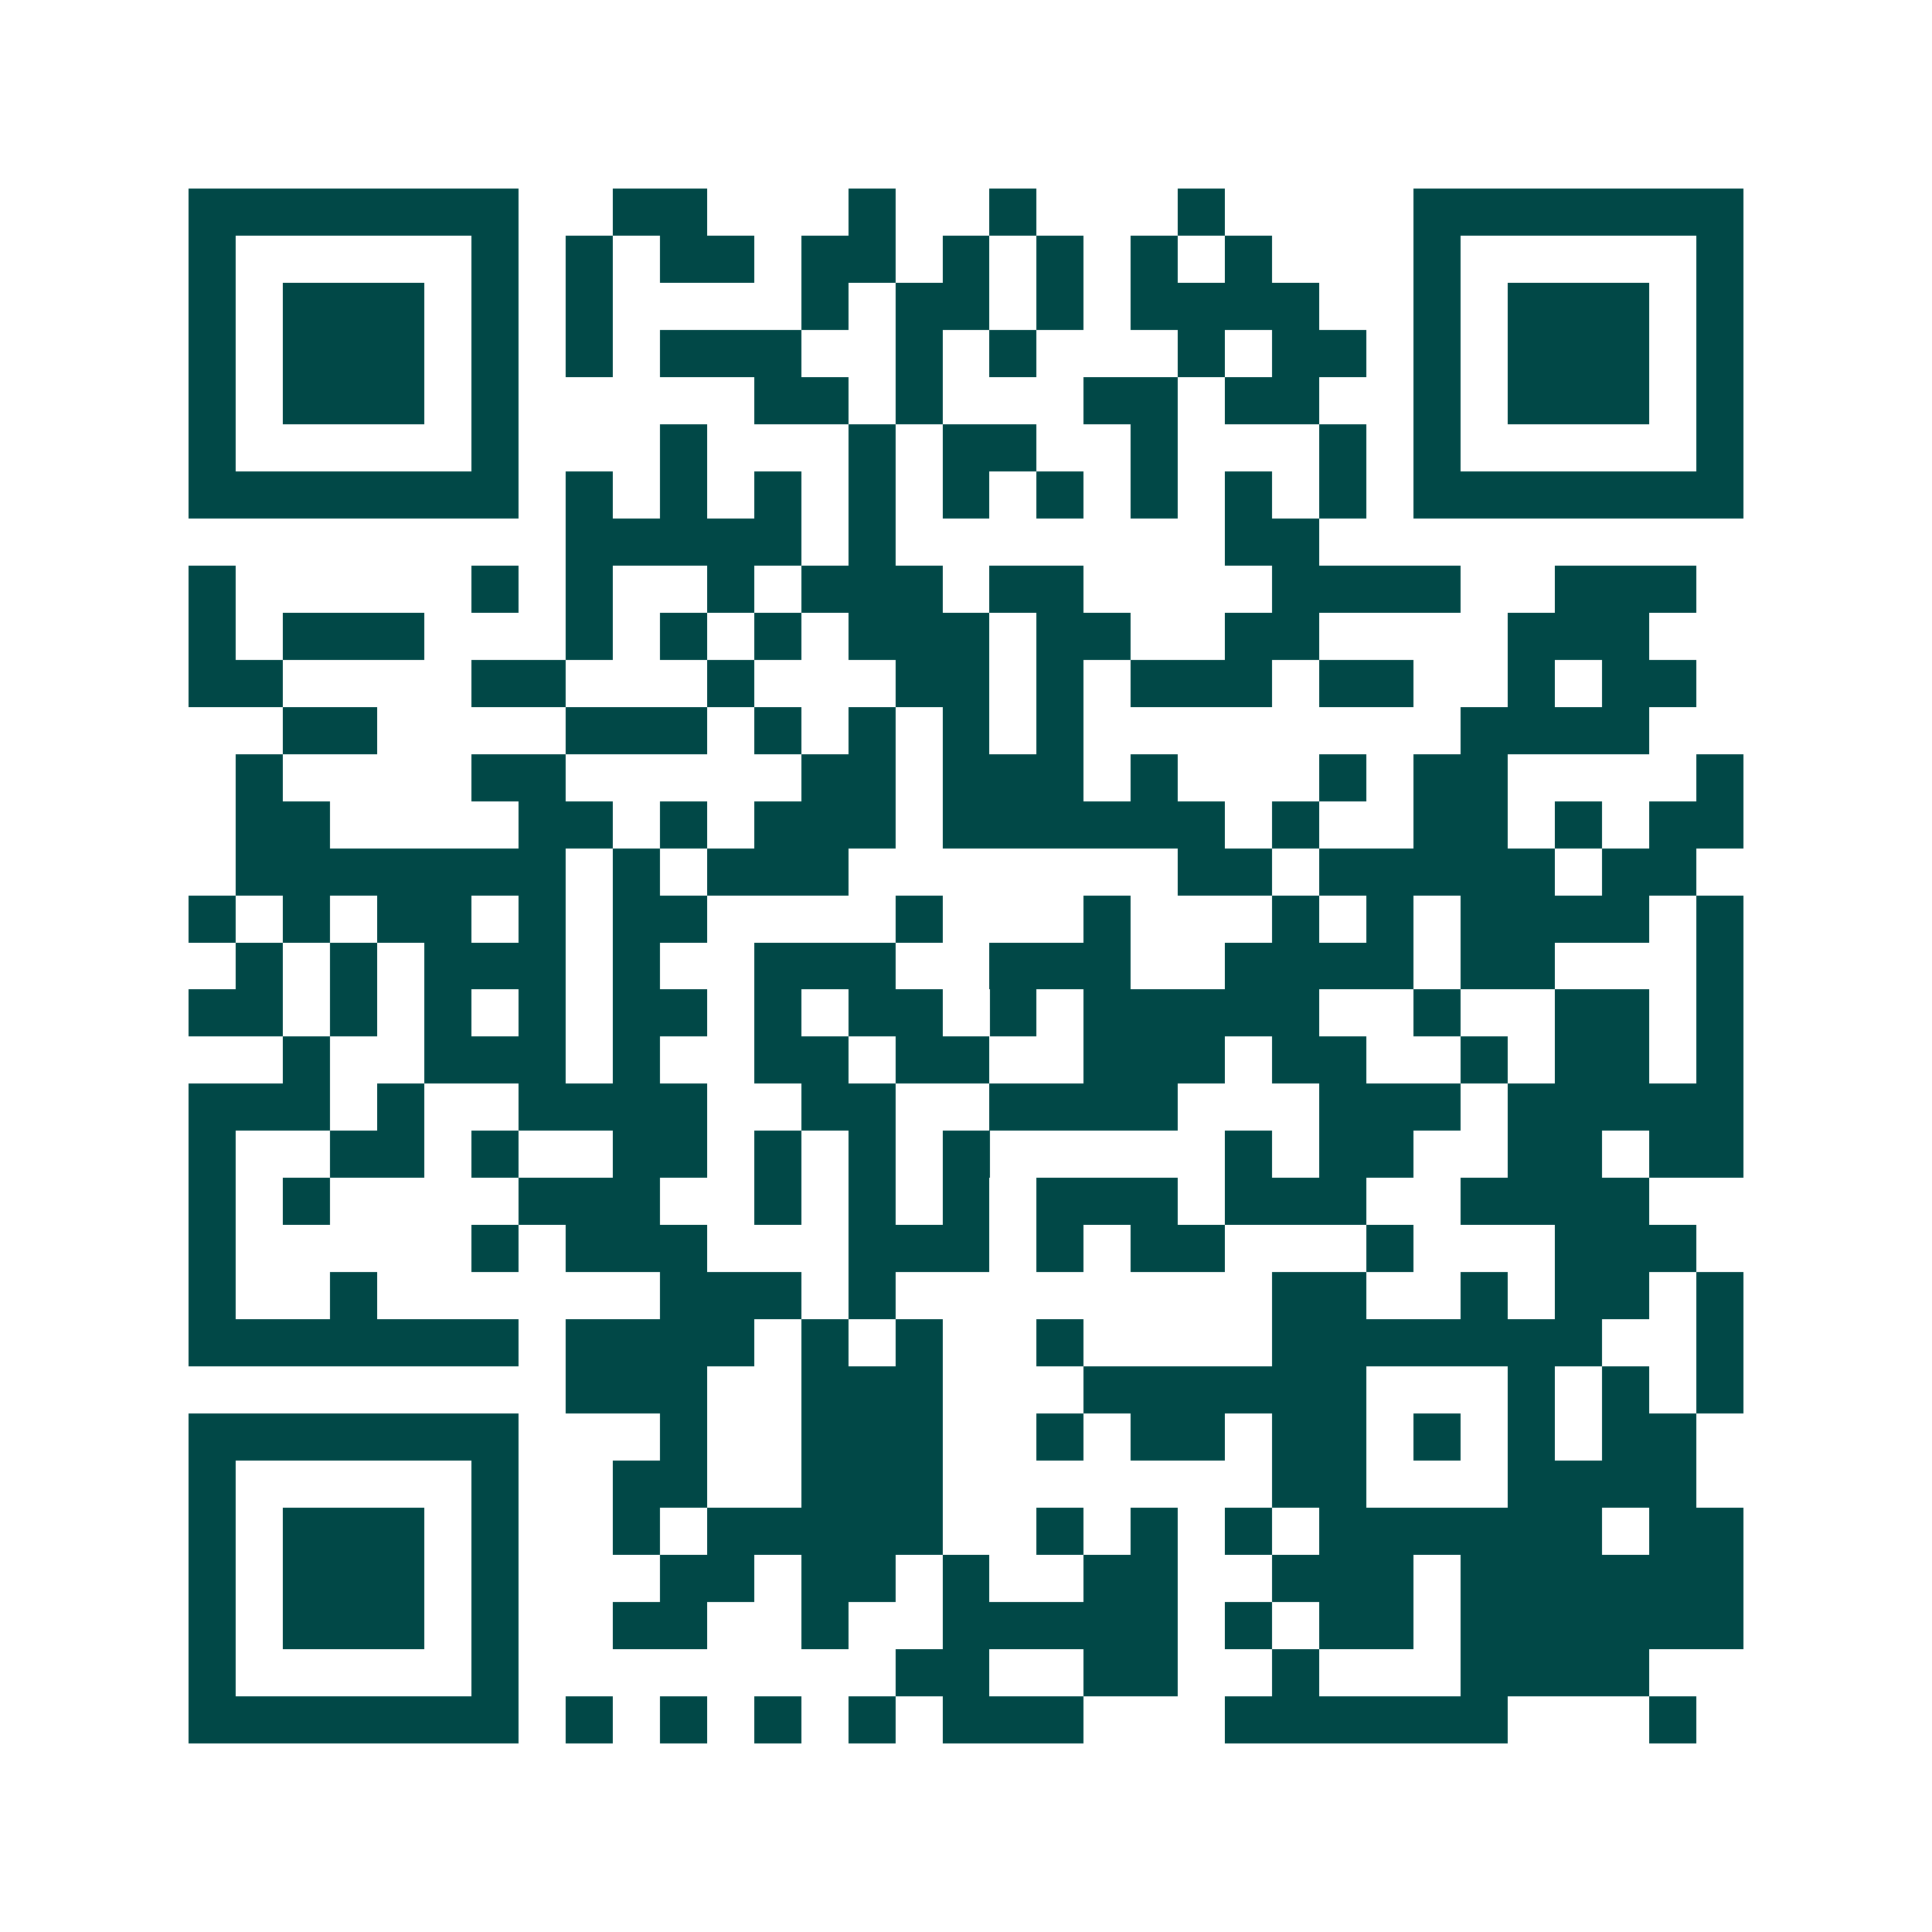 <svg xmlns="http://www.w3.org/2000/svg" width="200" height="200" viewBox="0 0 41 41" shape-rendering="crispEdges"><path fill="#ffffff" d="M0 0h41v41H0z"/><path stroke="#014847" d="M4 4.5h7m2 0h2m3 0h1m2 0h1m3 0h1m4 0h7M4 5.5h1m5 0h1m1 0h1m1 0h2m1 0h2m1 0h1m1 0h1m1 0h1m1 0h1m3 0h1m5 0h1M4 6.5h1m1 0h3m1 0h1m1 0h1m4 0h1m1 0h2m1 0h1m1 0h4m2 0h1m1 0h3m1 0h1M4 7.5h1m1 0h3m1 0h1m1 0h1m1 0h3m2 0h1m1 0h1m3 0h1m1 0h2m1 0h1m1 0h3m1 0h1M4 8.5h1m1 0h3m1 0h1m5 0h2m1 0h1m3 0h2m1 0h2m2 0h1m1 0h3m1 0h1M4 9.5h1m5 0h1m3 0h1m3 0h1m1 0h2m2 0h1m3 0h1m1 0h1m5 0h1M4 10.5h7m1 0h1m1 0h1m1 0h1m1 0h1m1 0h1m1 0h1m1 0h1m1 0h1m1 0h1m1 0h7M12 11.5h5m1 0h1m7 0h2M4 12.5h1m5 0h1m1 0h1m2 0h1m1 0h3m1 0h2m4 0h4m2 0h3M4 13.5h1m1 0h3m3 0h1m1 0h1m1 0h1m1 0h3m1 0h2m2 0h2m4 0h3M4 14.5h2m4 0h2m3 0h1m3 0h2m1 0h1m1 0h3m1 0h2m2 0h1m1 0h2M6 15.5h2m4 0h3m1 0h1m1 0h1m1 0h1m1 0h1m8 0h4M5 16.5h1m4 0h2m5 0h2m1 0h3m1 0h1m3 0h1m1 0h2m4 0h1M5 17.5h2m4 0h2m1 0h1m1 0h3m1 0h6m1 0h1m2 0h2m1 0h1m1 0h2M5 18.5h7m1 0h1m1 0h3m7 0h2m1 0h5m1 0h2M4 19.5h1m1 0h1m1 0h2m1 0h1m1 0h2m4 0h1m3 0h1m3 0h1m1 0h1m1 0h4m1 0h1M5 20.5h1m1 0h1m1 0h3m1 0h1m2 0h3m2 0h3m2 0h4m1 0h2m3 0h1M4 21.5h2m1 0h1m1 0h1m1 0h1m1 0h2m1 0h1m1 0h2m1 0h1m1 0h5m2 0h1m2 0h2m1 0h1M6 22.5h1m2 0h3m1 0h1m2 0h2m1 0h2m2 0h3m1 0h2m2 0h1m1 0h2m1 0h1M4 23.5h3m1 0h1m2 0h4m2 0h2m2 0h4m3 0h3m1 0h5M4 24.5h1m2 0h2m1 0h1m2 0h2m1 0h1m1 0h1m1 0h1m5 0h1m1 0h2m2 0h2m1 0h2M4 25.5h1m1 0h1m4 0h3m2 0h1m1 0h1m1 0h1m1 0h3m1 0h3m2 0h4M4 26.5h1m5 0h1m1 0h3m3 0h3m1 0h1m1 0h2m3 0h1m3 0h3M4 27.5h1m2 0h1m6 0h3m1 0h1m8 0h2m2 0h1m1 0h2m1 0h1M4 28.5h7m1 0h4m1 0h1m1 0h1m2 0h1m4 0h7m2 0h1M12 29.5h3m2 0h3m3 0h6m3 0h1m1 0h1m1 0h1M4 30.5h7m3 0h1m2 0h3m2 0h1m1 0h2m1 0h2m1 0h1m1 0h1m1 0h2M4 31.5h1m5 0h1m2 0h2m2 0h3m7 0h2m3 0h4M4 32.5h1m1 0h3m1 0h1m2 0h1m1 0h5m2 0h1m1 0h1m1 0h1m1 0h6m1 0h2M4 33.5h1m1 0h3m1 0h1m3 0h2m1 0h2m1 0h1m2 0h2m2 0h3m1 0h6M4 34.5h1m1 0h3m1 0h1m2 0h2m2 0h1m2 0h5m1 0h1m1 0h2m1 0h6M4 35.5h1m5 0h1m8 0h2m2 0h2m2 0h1m3 0h4M4 36.5h7m1 0h1m1 0h1m1 0h1m1 0h1m1 0h3m3 0h6m3 0h1"/></svg>
